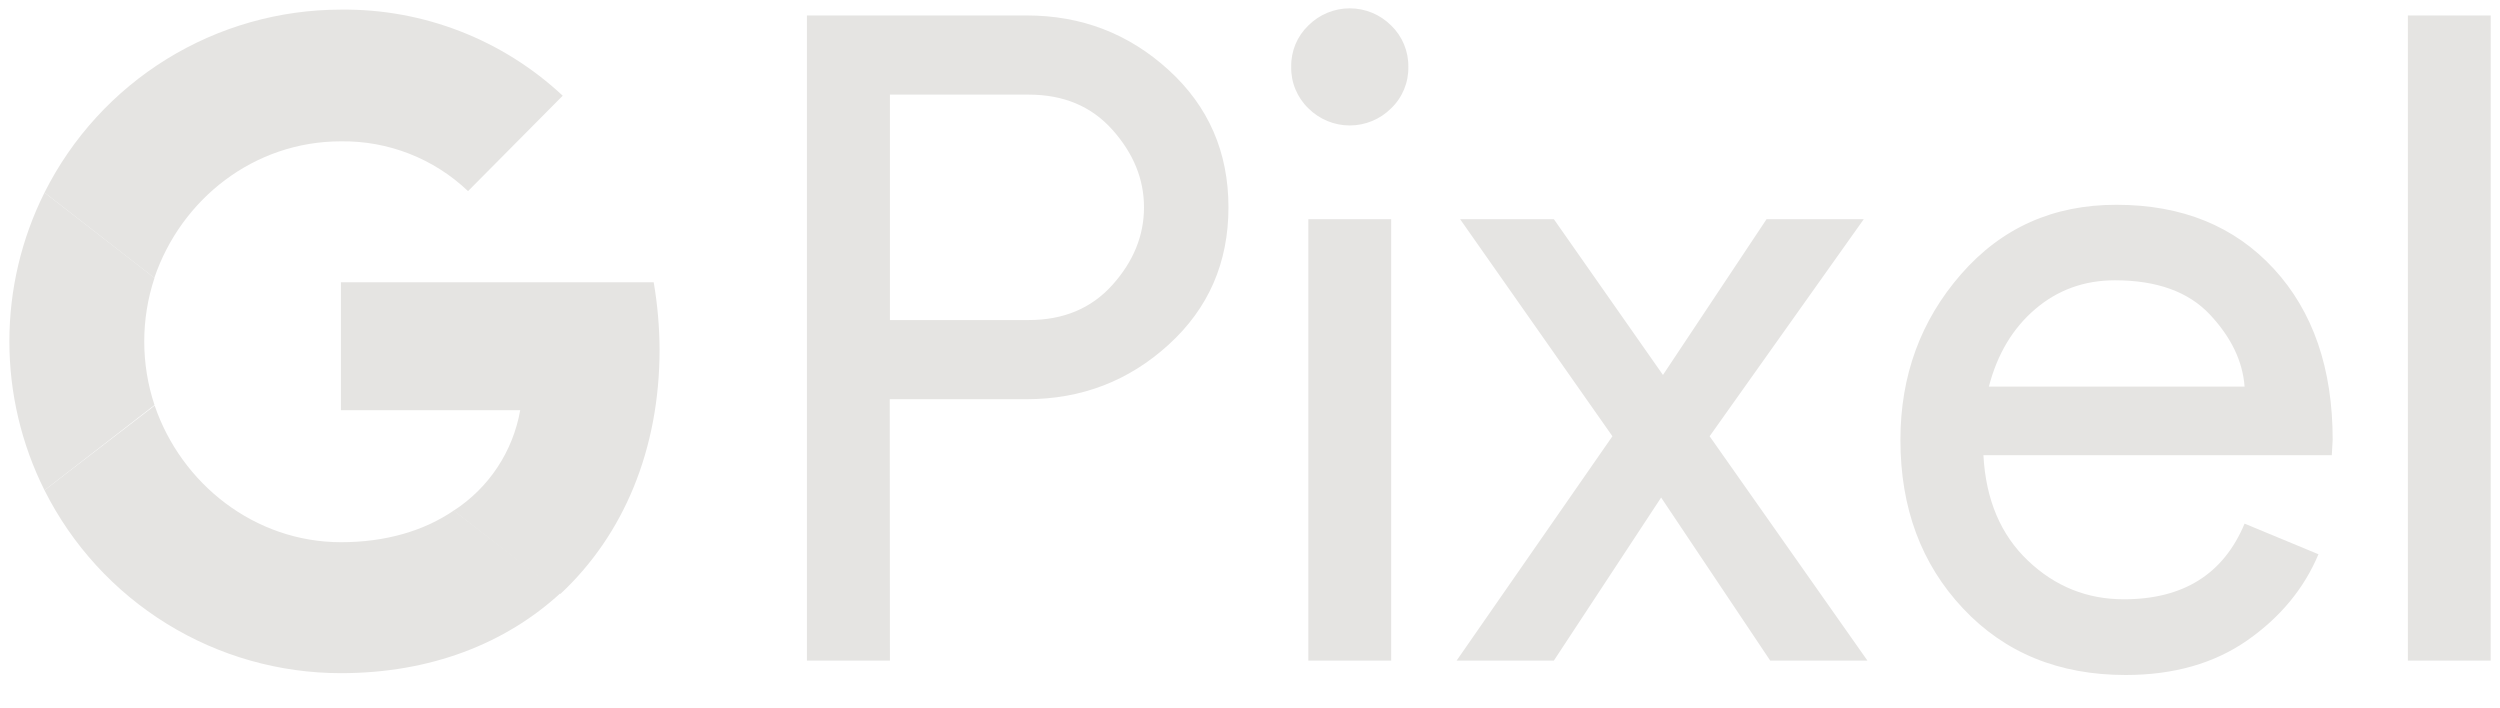 <svg width="60" height="17" viewBox="0 0 60 17" fill="none" xmlns="http://www.w3.org/2000/svg">
<g id="vendor-24-google-pixel 2" clip-path="url(#clip0_10731_29685)">
<g id="&#208;&#161;&#208;&#187;&#208;&#190;&#208;&#185; 2">
<g id="Layer 1">
<path id="Vector" d="M21.358 15.854H19.366V0.371H24.641C25.954 0.371 27.09 0.807 28.047 1.68C29.004 2.552 29.483 3.651 29.483 4.976C29.483 6.303 29.004 7.401 28.047 8.272C27.09 9.144 25.954 9.58 24.641 9.581H21.354L21.358 15.854ZM21.358 7.681H24.689C25.525 7.681 26.195 7.4 26.699 6.837C27.202 6.276 27.456 5.655 27.456 4.976C27.456 4.298 27.202 3.68 26.699 3.116C26.195 2.551 25.527 2.271 24.689 2.271H21.358V7.681ZM33.388 2.599C33.124 2.863 32.767 3.011 32.394 3.011C32.021 3.011 31.664 2.863 31.4 2.599C31.267 2.471 31.162 2.316 31.091 2.145C31.02 1.974 30.985 1.79 30.989 1.605C30.985 1.42 31.02 1.236 31.09 1.065C31.161 0.894 31.267 0.74 31.4 0.612C31.664 0.348 32.021 0.2 32.394 0.2C32.767 0.2 33.124 0.348 33.388 0.612C33.521 0.74 33.626 0.895 33.697 1.066C33.768 1.237 33.803 1.42 33.8 1.605C33.804 1.79 33.769 1.974 33.698 2.145C33.627 2.316 33.522 2.471 33.388 2.599H33.388ZM33.388 15.854H31.4V5.261H33.388V15.854ZM44.818 15.854H42.485L39.867 11.941L37.293 15.854H34.959L38.698 10.47L35.043 5.261H37.293L39.911 8.999L42.397 5.261H44.73L41.031 10.47L44.818 15.854ZM51.016 16.2C49.414 16.2 48.113 15.668 47.112 14.602C46.109 13.534 45.61 12.19 45.61 10.557C45.61 9.017 46.096 7.69 47.068 6.578C48.04 5.466 49.283 4.912 50.797 4.915C52.369 4.915 53.627 5.427 54.571 6.451C55.514 7.476 55.985 8.844 55.984 10.557L55.963 10.925H47.602C47.659 11.993 48.017 12.834 48.67 13.455C49.323 14.077 50.093 14.383 50.972 14.383C52.399 14.383 53.365 13.778 53.87 12.567L55.643 13.302C55.297 14.125 54.728 14.814 53.936 15.368C53.144 15.92 52.172 16.2 51.016 16.2ZM53.87 9.279C53.826 8.675 53.551 8.097 53.038 7.55C52.526 7.003 51.765 6.727 50.758 6.727C50.022 6.727 49.383 6.959 48.845 7.419C48.307 7.878 47.934 8.5 47.733 9.279H53.87ZM59.776 15.854H57.789V0.371H59.777L59.776 15.854Z" fill="#E5E4E2"/>
<path id="Vector_2" d="M15.83 8.386C15.827 7.846 15.78 7.308 15.689 6.775H8.182V9.844H12.485C12.399 10.334 12.213 10.802 11.938 11.217C11.663 11.632 11.305 11.986 10.887 12.256L13.452 14.252C14.963 12.843 15.83 10.794 15.83 8.386Z" fill="#E5E4E2"/>
<path id="Vector_3" d="M8.182 16.156C10.332 16.156 12.135 15.447 13.457 14.23L10.892 12.252C10.182 12.737 9.263 13.013 8.186 13.013C6.107 13.013 4.352 11.608 3.712 9.734L1.068 11.766C1.73 13.085 2.746 14.195 4.002 14.97C5.258 15.746 6.706 16.156 8.182 16.156Z" fill="#E5E4E2"/>
<path id="Vector_4" d="M3.708 9.721C3.38 8.731 3.38 7.661 3.708 6.67L1.068 4.622C0.513 5.731 0.225 6.954 0.225 8.194C0.225 9.434 0.513 10.657 1.068 11.766L3.708 9.721Z" fill="#E5E4E2"/>
<path id="Vector_5" d="M8.182 3.392C9.316 3.376 10.412 3.805 11.233 4.587L13.505 2.297C12.063 0.949 10.156 0.208 8.182 0.231C6.706 0.231 5.258 0.642 4.002 1.417C2.746 2.192 1.73 3.302 1.068 4.622L3.704 6.67C4.348 4.775 6.098 3.392 8.182 3.392Z" fill="#E5E4E2"/>
</g>
</g>
</g>
<defs>
<clipPath id="clip0_10731_29685">
<rect width="59.551" height="16" fill="white" transform="translate(0.225 0.2)"/>
</clipPath>
</defs>
</svg>
